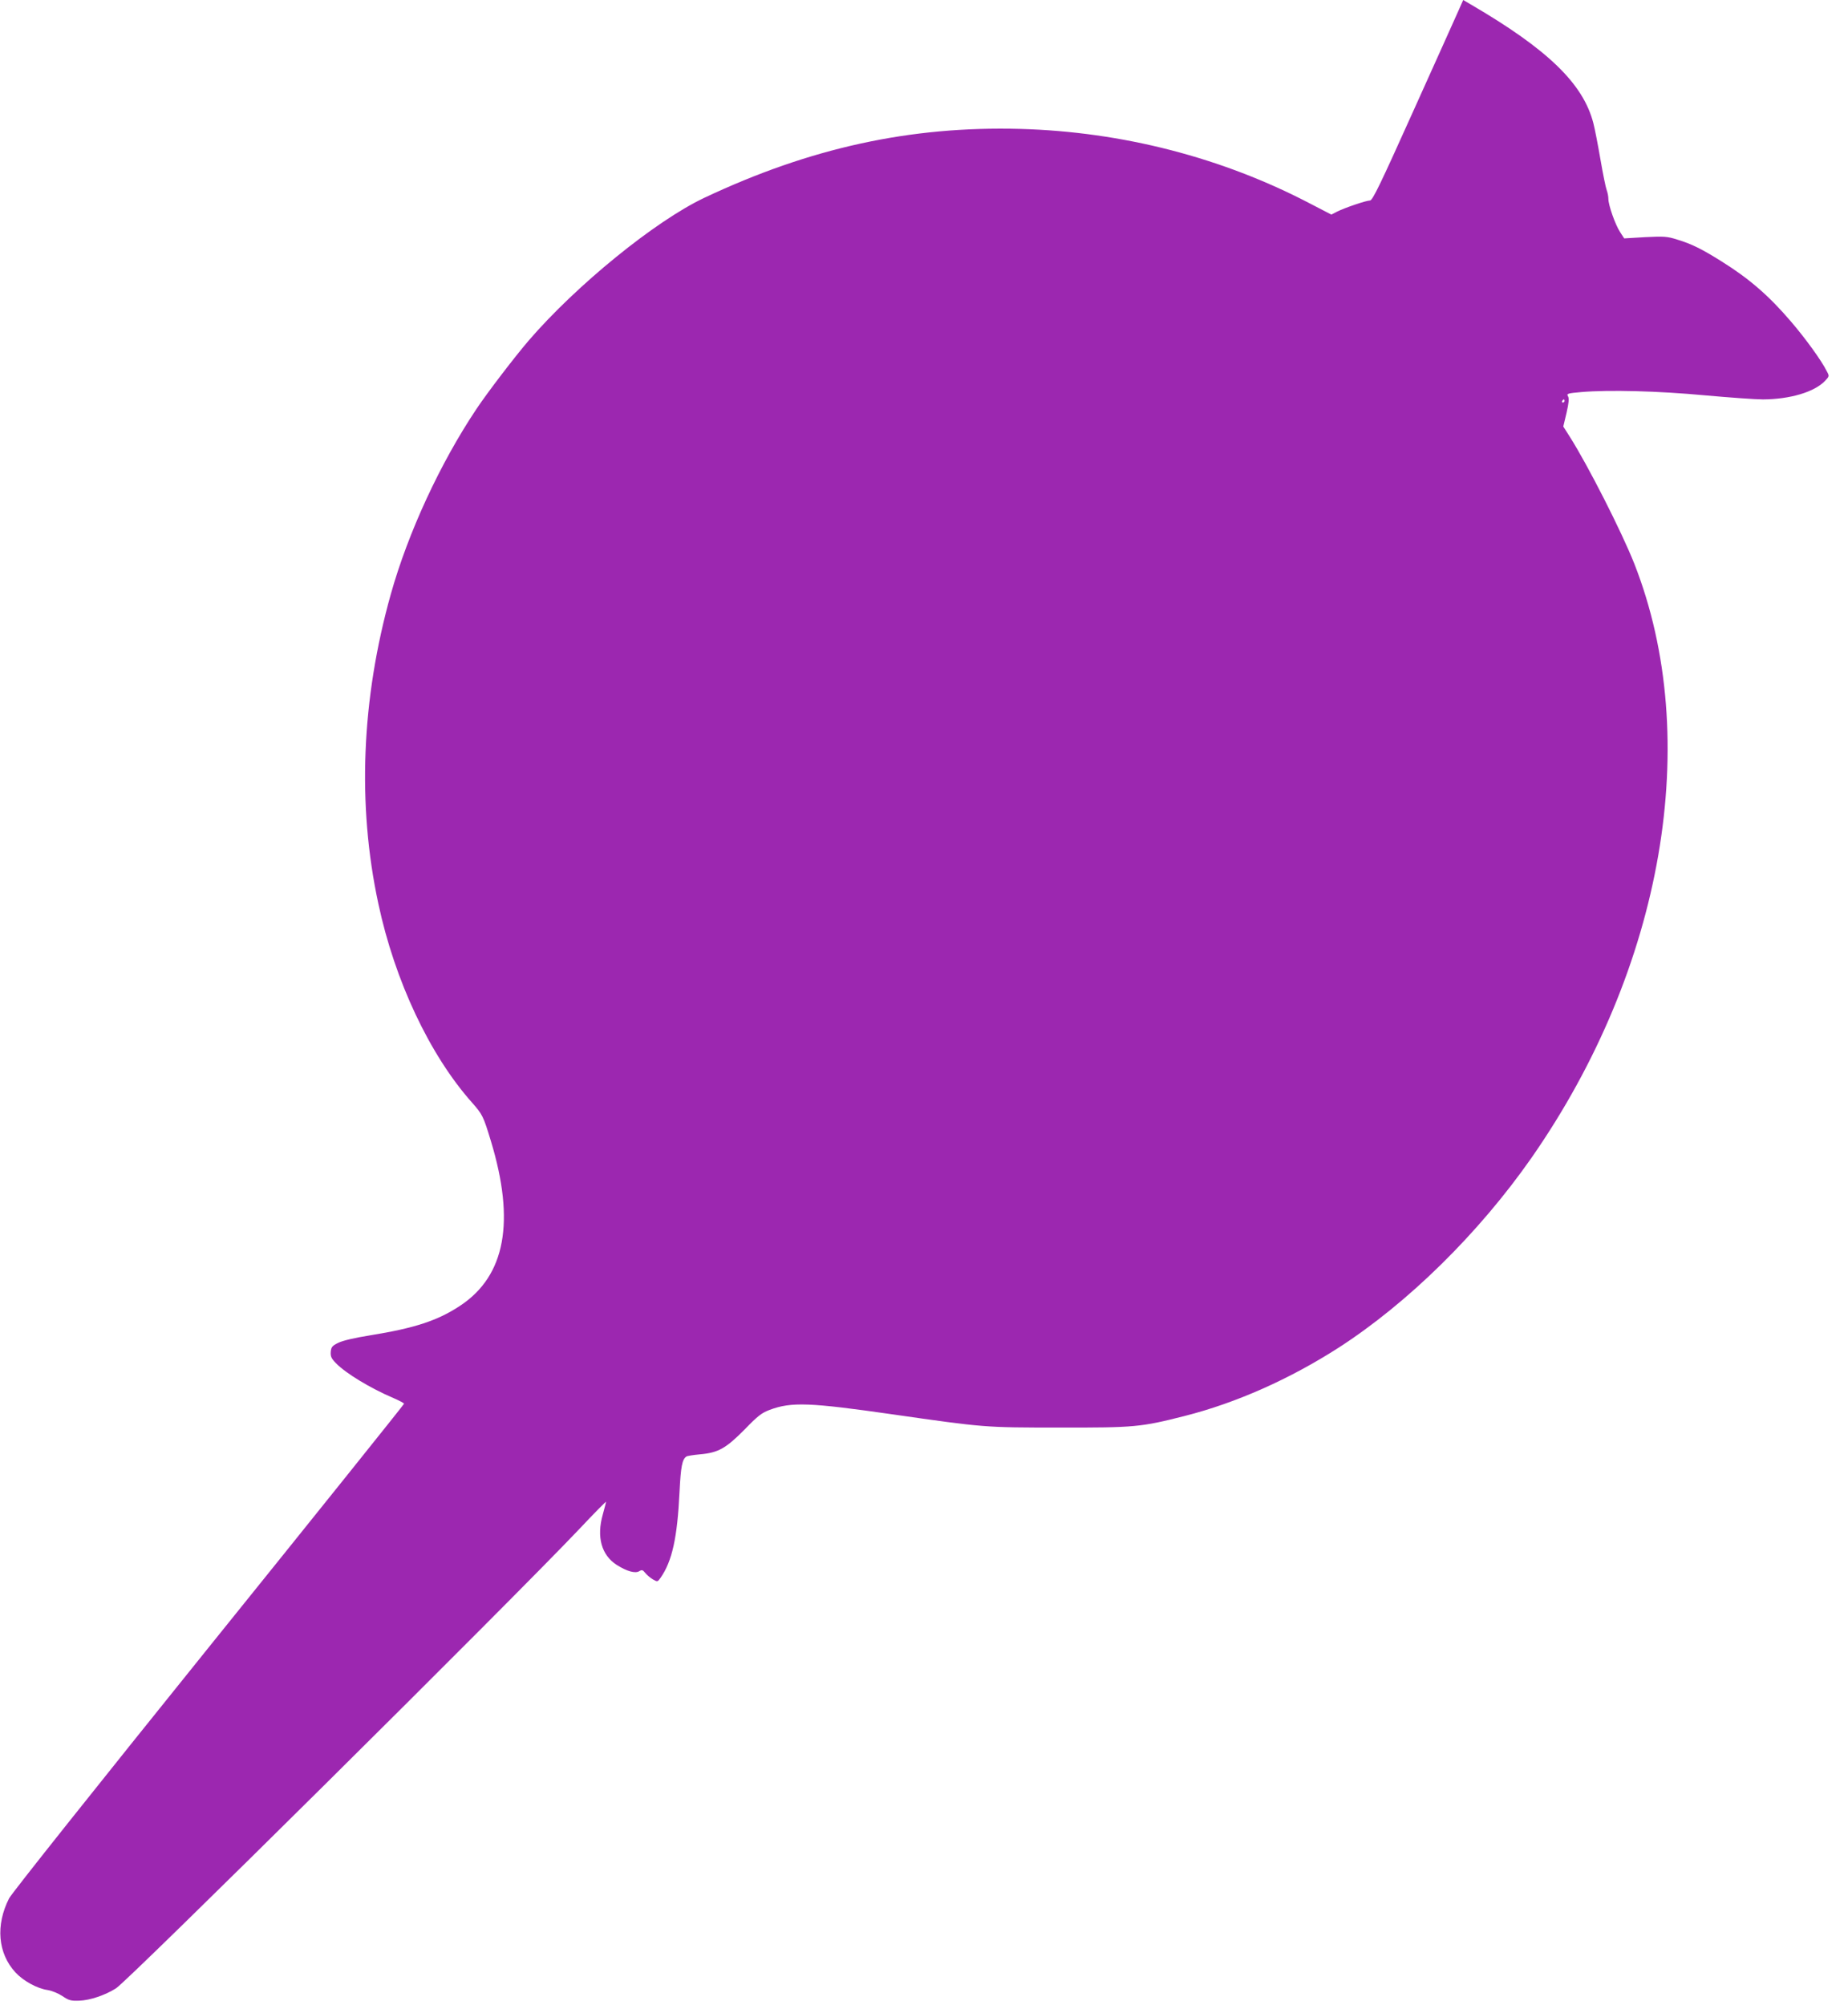 <?xml version="1.0" standalone="no"?>
<!DOCTYPE svg PUBLIC "-//W3C//DTD SVG 20010904//EN"
 "http://www.w3.org/TR/2001/REC-SVG-20010904/DTD/svg10.dtd">
<svg version="1.0" xmlns="http://www.w3.org/2000/svg"
 width="1180pt" height="1280pt" viewBox="0 0 1180 1280"
 preserveAspectRatio="xMidYMid meet">
<g transform="translate(0,1280) scale(0.1,-0.1)"
fill="#9c27b0" stroke="none">
<path d="M9311 12728 c-18 -40 -147 -328 -288 -640 -210 -467 -259 -568 -275
-568 -24 0 -160 -46 -210 -71 l-37 -19 -133 69 c-565 296 -1204 460 -1853 478
-703 19 -1342 -121 -2018 -440 -313 -148 -816 -557 -1121 -911 -89 -104 -260
-327 -333 -436 -231 -345 -437 -789 -548 -1185 -187 -667 -215 -1344 -79
-1975 105 -492 328 -965 596 -1267 69 -78 74 -88 122 -246 157 -516 93 -861
-194 -1052 -144 -96 -291 -144 -575 -190 -101 -16 -177 -34 -205 -48 -39 -19
-45 -27 -48 -57 -2 -30 3 -42 33 -73 63 -65 220 -160 368 -223 37 -16 67 -32
67 -36 0 -4 -561 -704 -1247 -1555 -715 -888 -1259 -1571 -1275 -1603 -87
-171 -72 -351 41 -473 50 -54 139 -103 205 -112 29 -5 68 -21 95 -39 40 -27
53 -31 107 -29 68 2 166 35 235 79 77 48 2509 2459 2957 2931 94 100 172 179
172 175 0 -3 -10 -40 -21 -81 -41 -144 -8 -260 89 -322 65 -41 118 -56 144
-40 16 10 22 9 38 -11 10 -13 32 -31 48 -41 30 -17 31 -17 50 10 74 106 107
256 121 548 8 162 17 209 44 226 5 4 44 10 86 14 117 10 166 38 285 158 85 88
110 107 161 126 138 52 256 47 786 -29 588 -84 583 -84 1064 -84 482 -1 520 3
800 74 330 84 669 235 981 435 445 287 896 731 1233 1213 843 1210 1096 2673
657 3792 -81 205 -296 628 -412 811 l-42 66 21 88 c15 67 17 92 9 105 -10 17
-4 19 86 27 176 15 491 7 789 -21 156 -14 322 -26 370 -26 173 1 328 47 396
118 28 30 29 30 11 63 -33 67 -137 210 -228 316 -140 164 -267 274 -440 382
-130 82 -196 114 -285 141 -66 21 -85 22 -206 16 l-134 -8 -26 40 c-31 47 -75
172 -75 212 0 16 -5 41 -11 57 -6 15 -24 104 -40 197 -16 93 -36 196 -45 230
-65 252 -291 471 -785 759 l-46 27 -32 -72z m679 -2488 c0 -5 -5 -10 -11 -10
-5 0 -7 5 -4 10 3 6 8 10 11 10 2 0 4 -4 4 -10z"/>
</g>
</svg>
